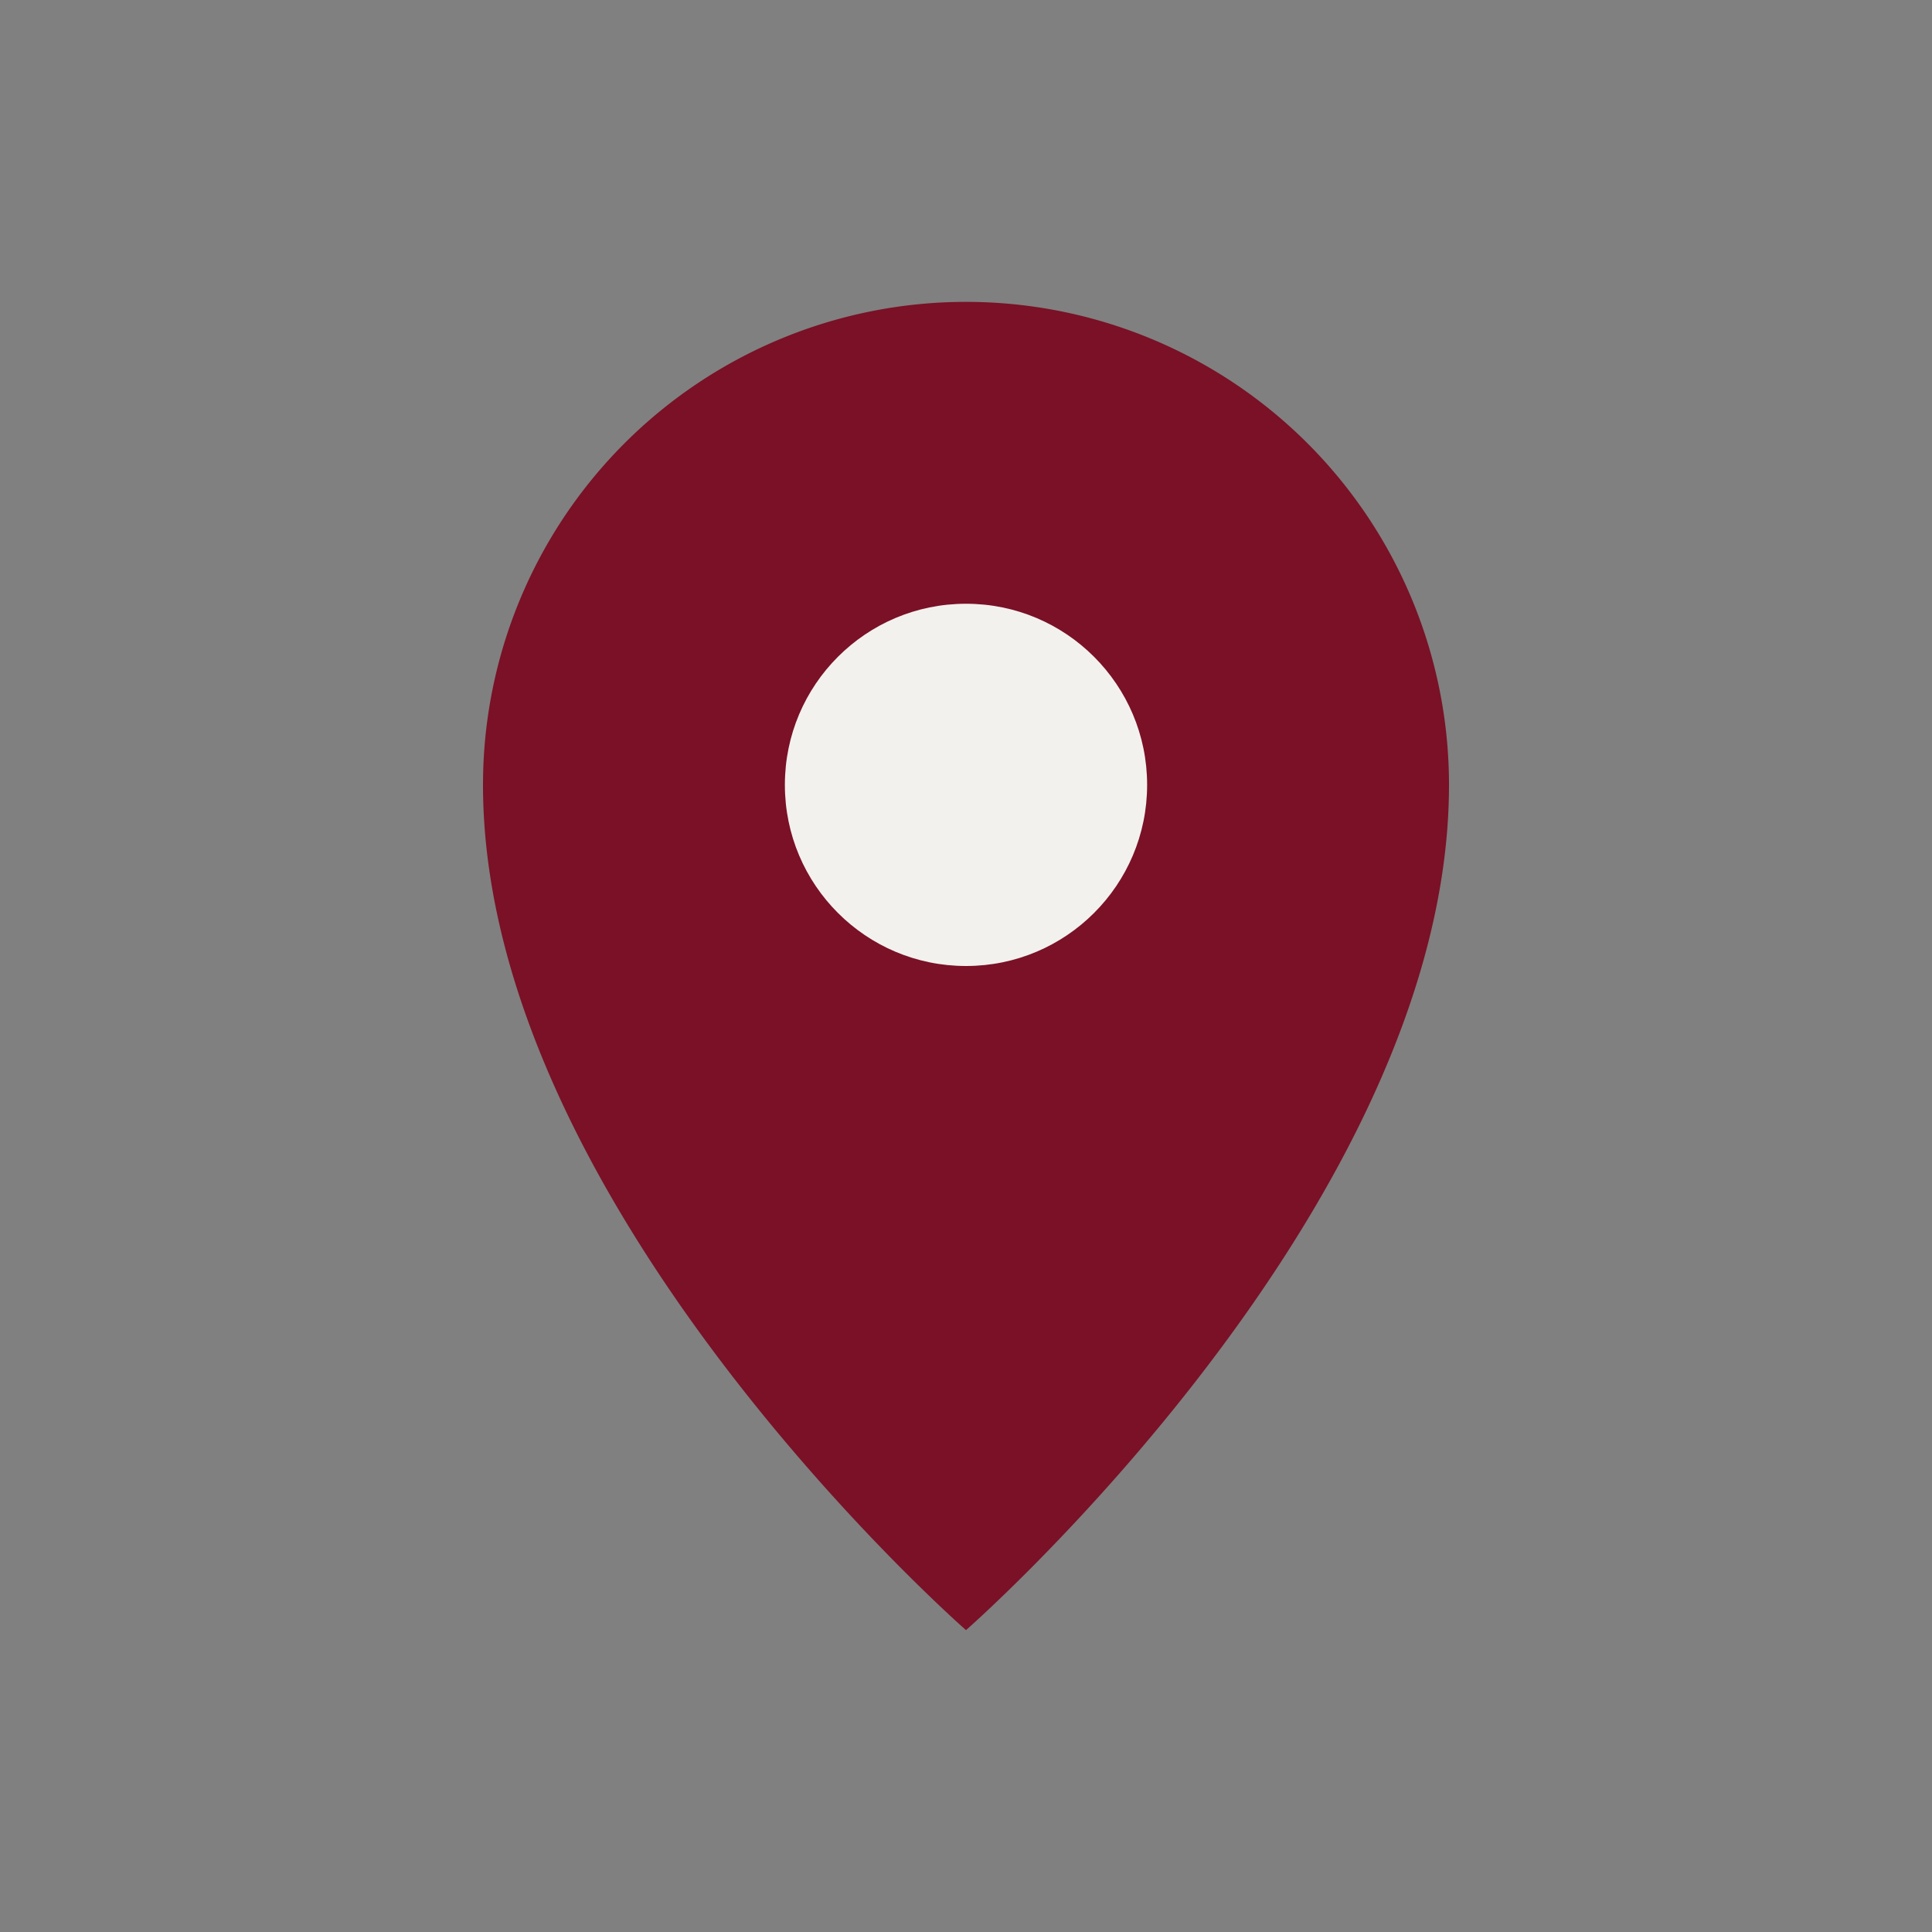 <?xml version="1.0" encoding="UTF-8"?>
<svg xmlns="http://www.w3.org/2000/svg" width="32" height="32" viewBox="0 0 32 32"><rect x="0" y="0" width="32" height="32" fill="#808080" stroke="none"/><path d="M16 5a8 8 0 0 1 8 8c0 7-8 14-8 14s-8-7-8-14a8 8 0 0 1 8-8z" fill="#7A1126"/><circle cx="16" cy="13" r="3" fill="#F3F1ED"/></svg>